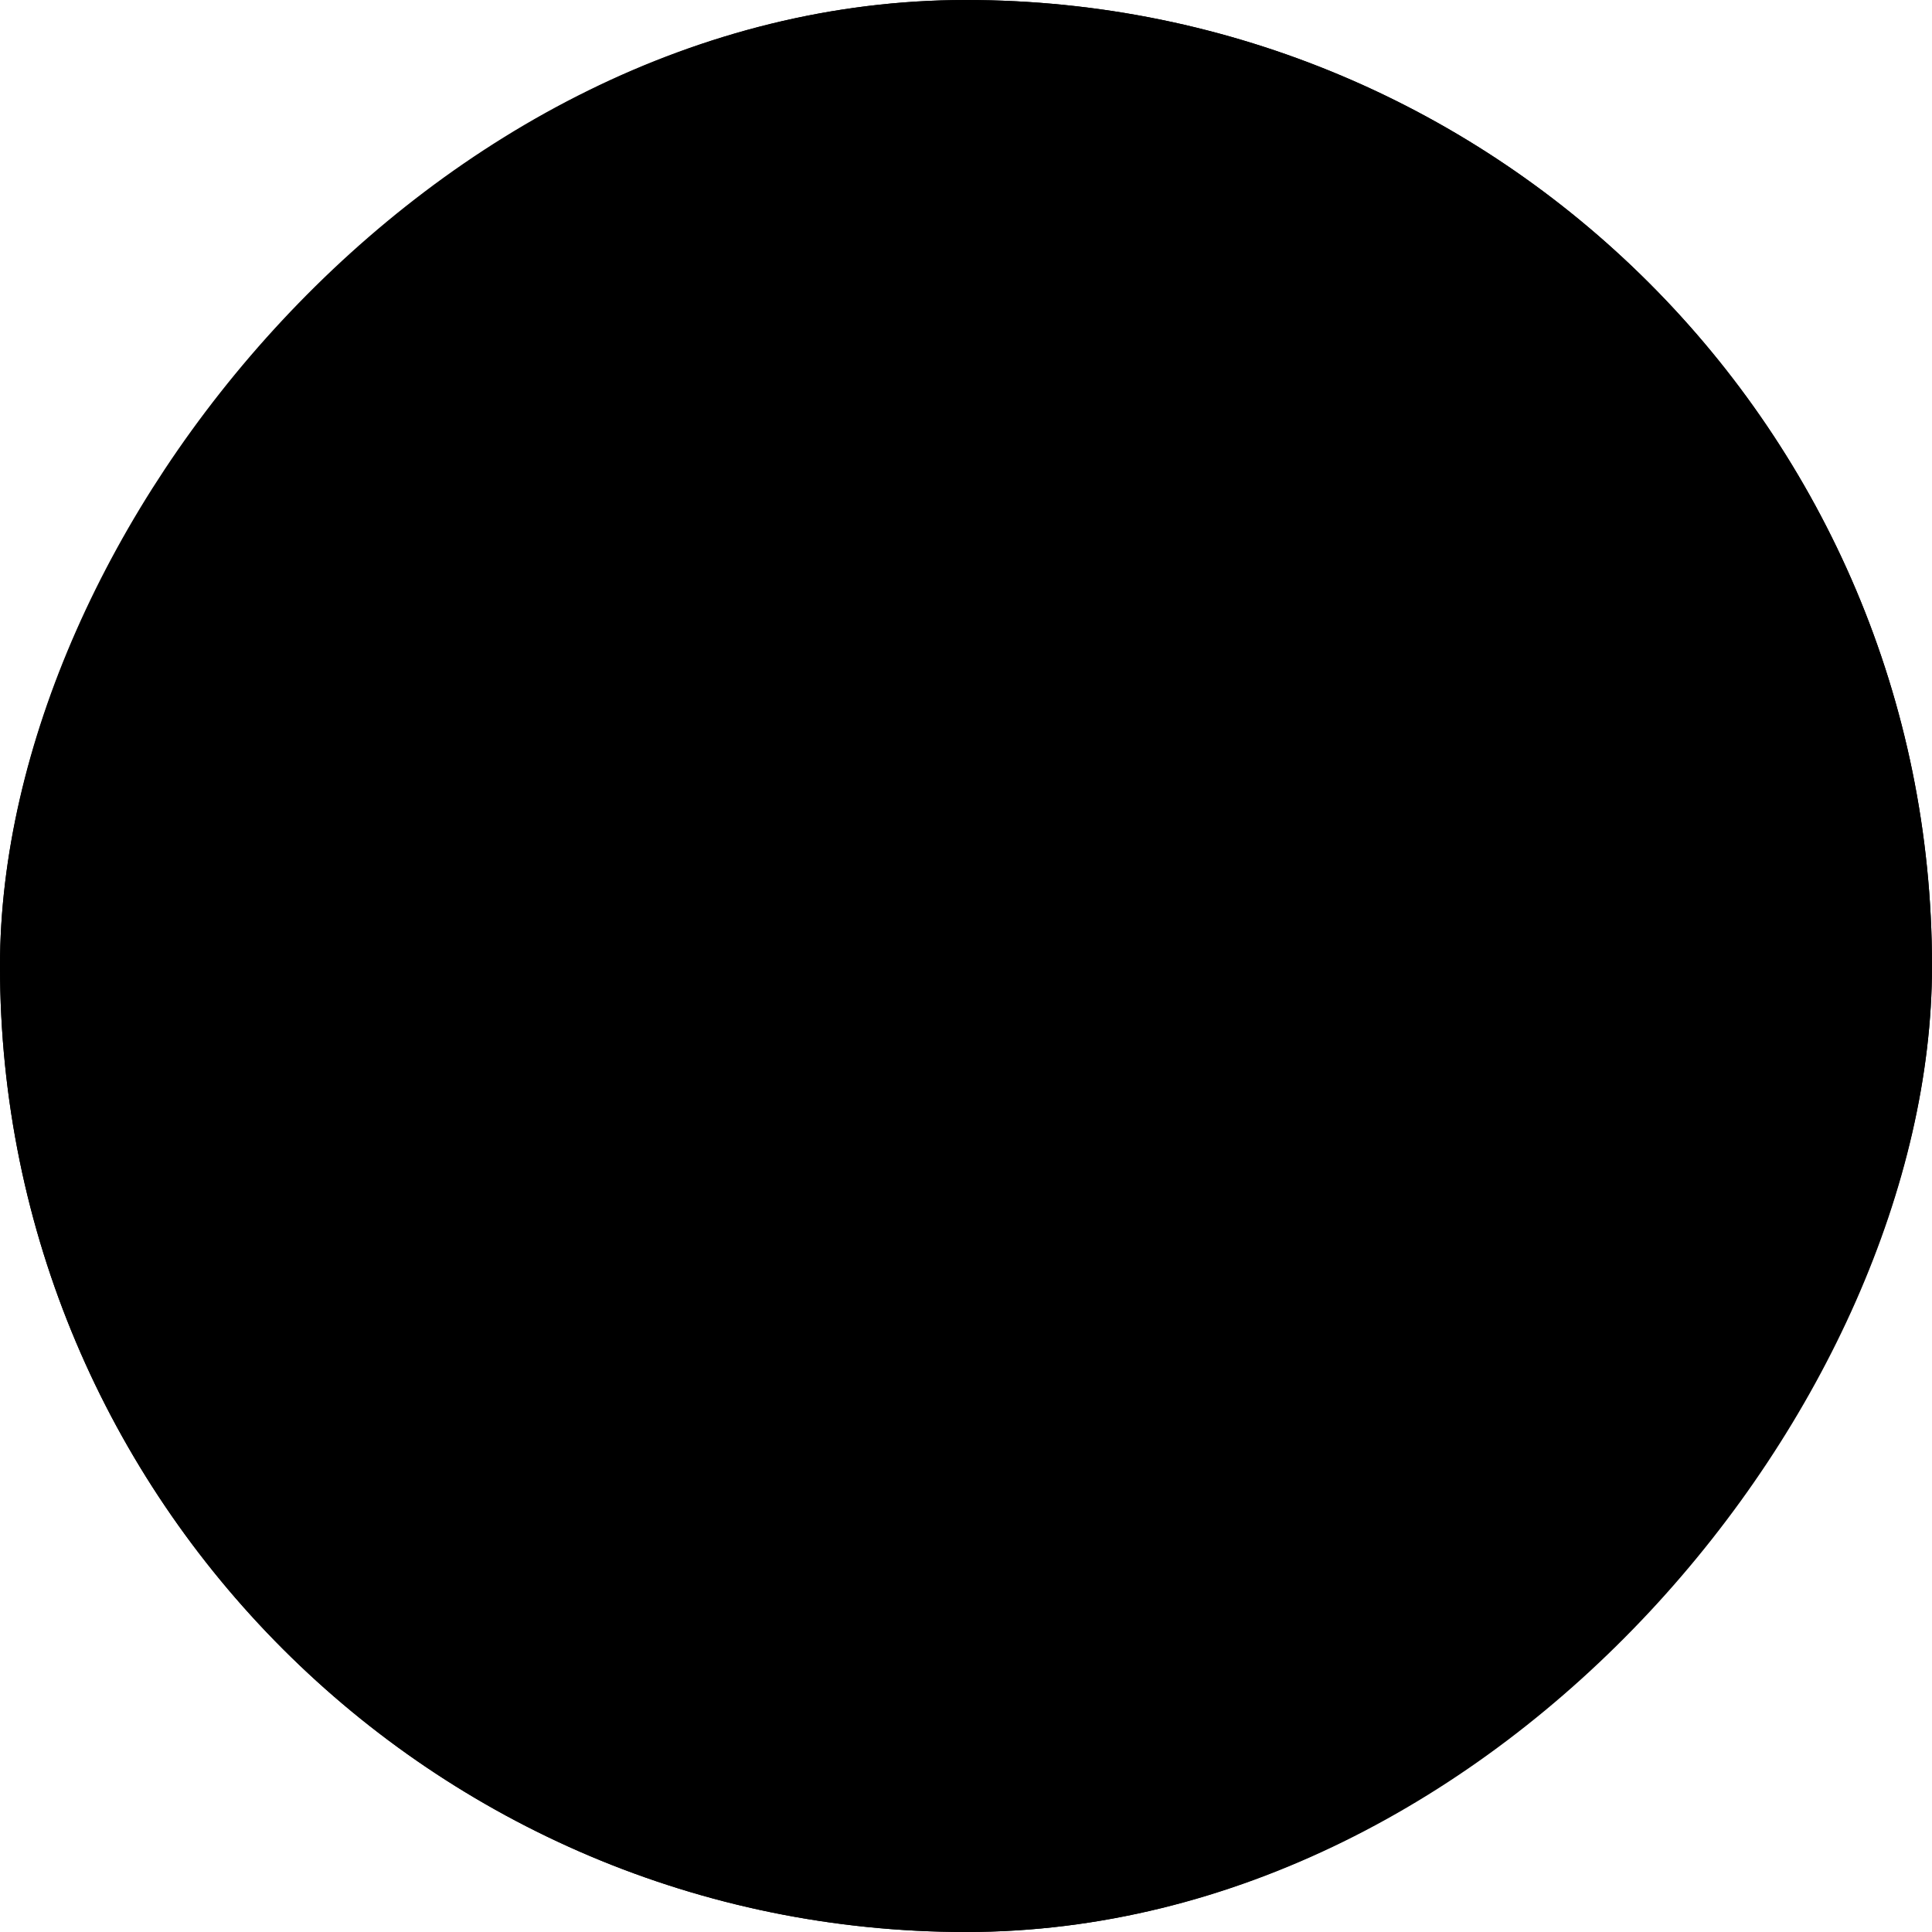 <?xml version="1.0" encoding="UTF-8"?> <svg xmlns="http://www.w3.org/2000/svg" width="32" height="32" viewBox="0 0 32 32" fill="none"><rect width="32" height="32" rx="16" transform="matrix(-1 0 0 1 32 0)" fill="#F6F6F6" style="fill:#F6F6F6;fill:color(display-p3 0.963 0.963 0.963);fill-opacity:1;"></rect><rect x="-0.5" y="0.5" width="31" height="31" rx="15.5" transform="matrix(-1 0 0 1 31 0)" stroke="#DFDFDF" stroke-opacity="0.3" style="stroke:#DFDFDF;stroke:color(display-p3 0.876 0.876 0.876);stroke-opacity:0.3;"></rect><path d="M10.921 16.036L16.714 22.241L16 23L9 15.5L16 8L16.714 8.759L10.92 14.964L23 14.964V16.036H10.921Z" fill="#A4060C" stroke="#A4060C" style="fill:#A4060C;fill:color(display-p3 0.644 0.024 0.048);fill-opacity:1;stroke:#A4060C;stroke:color(display-p3 0.644 0.024 0.048);stroke-opacity:1;" stroke-width="0.34"></path></svg> 